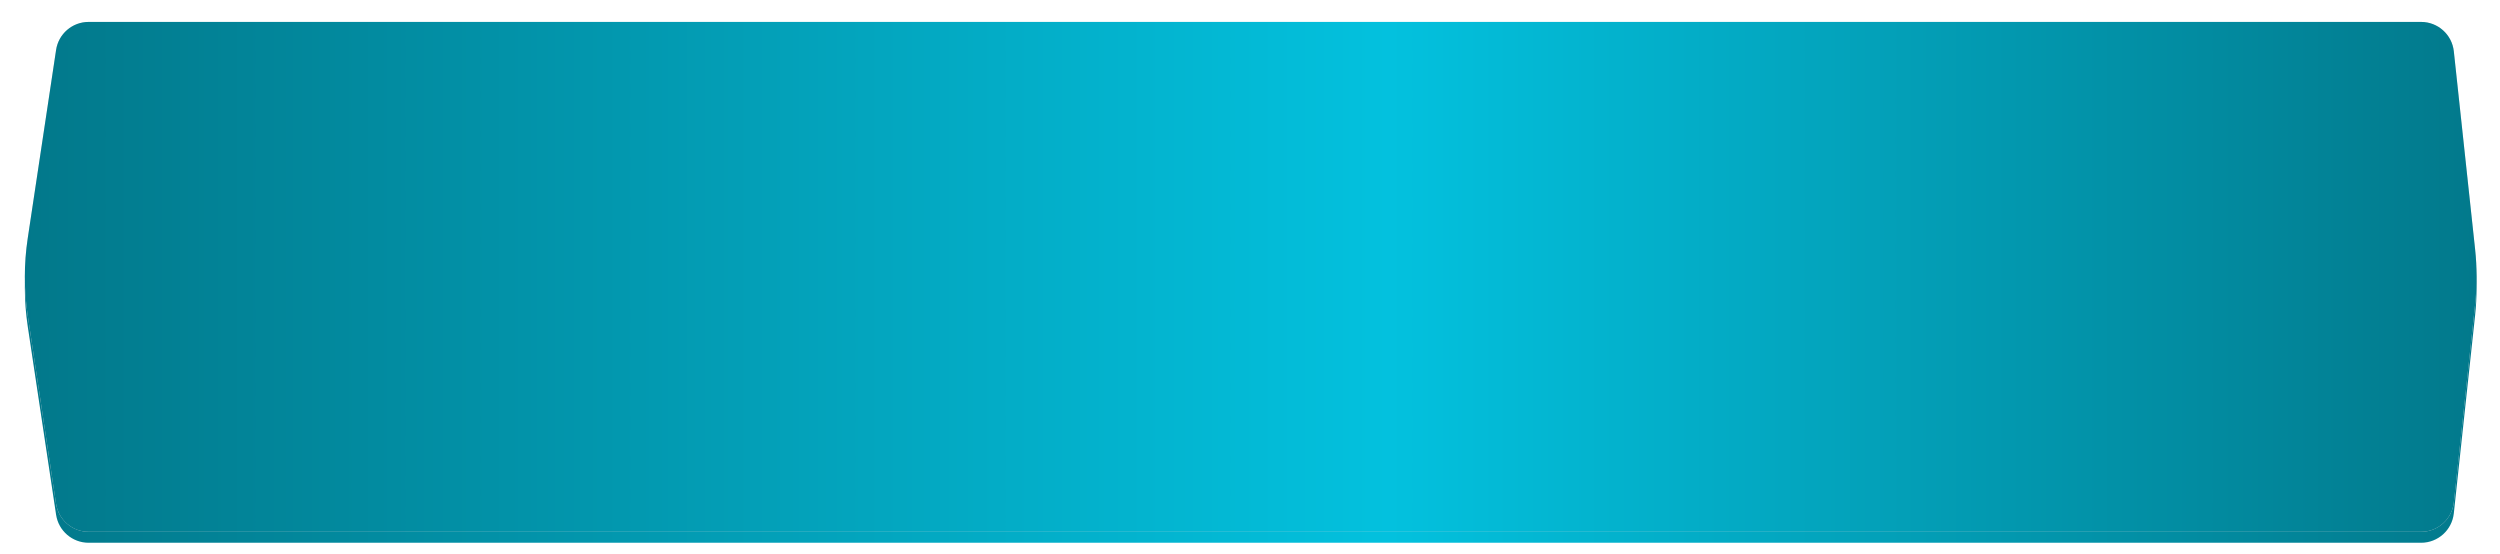 <?xml version="1.0" encoding="UTF-8"?> <svg xmlns="http://www.w3.org/2000/svg" width="456" height="101" viewBox="0 0 456 101" fill="none"><path d="M10.231 11.107C10.673 8.171 13.196 6 16.164 6H441.611C444.676 6 447.248 8.311 447.576 11.358L451.46 47.475C451.819 50.815 451.819 54.185 451.46 57.525L447.576 93.641C447.248 96.689 444.676 99 441.611 99H16.164C13.196 99 10.673 96.829 10.231 93.893L5.053 59.496C4.355 54.858 4.355 50.142 5.053 45.504L10.231 11.107Z" fill="url(#paint0_linear_159_68)"></path><g filter="url(#filter0_d_159_68)"><path d="M10.231 5.107C10.673 2.171 13.196 0 16.164 0H441.611C444.676 0 447.248 2.311 447.576 5.359L451.46 41.475C451.819 44.815 451.819 48.185 451.46 51.525L447.576 87.641C447.248 90.689 444.676 93 441.611 93H16.164C13.196 93 10.673 90.829 10.231 87.893L5.053 53.496C4.355 48.858 4.355 44.142 5.053 39.504L10.231 5.107Z" fill="#D9D9D9"></path><path d="M10.231 5.107C10.673 2.171 13.196 0 16.164 0H441.611C444.676 0 447.248 2.311 447.576 5.359L451.46 41.475C451.819 44.815 451.819 48.185 451.46 51.525L447.576 87.641C447.248 90.689 444.676 93 441.611 93H16.164C13.196 93 10.673 90.829 10.231 87.893L5.053 53.496C4.355 48.858 4.355 44.142 5.053 39.504L10.231 5.107Z" fill="url(#paint1_linear_159_68)"></path></g><defs><filter id="filter0_d_159_68" x="0.53" y="0" width="455.199" height="101" filterUnits="userSpaceOnUse" color-interpolation-filters="sRGB"><feFlood flood-opacity="0" result="BackgroundImageFix"></feFlood><feColorMatrix in="SourceAlpha" type="matrix" values="0 0 0 0 0 0 0 0 0 0 0 0 0 0 0 0 0 0 127 0" result="hardAlpha"></feColorMatrix><feOffset dy="4"></feOffset><feGaussianBlur stdDeviation="2"></feGaussianBlur><feComposite in2="hardAlpha" operator="out"></feComposite><feColorMatrix type="matrix" values="0 0 0 0 0 0 0 0 0 0 0 0 0 0 0 0 0 0 0.25 0"></feColorMatrix><feBlend mode="normal" in2="BackgroundImageFix" result="effect1_dropShadow_159_68"></feBlend><feBlend mode="normal" in="SourceGraphic" in2="effect1_dropShadow_159_68" result="shape"></feBlend></filter><linearGradient id="paint0_linear_159_68" x1="-3" y1="52.5" x2="460" y2="52.5" gradientUnits="userSpaceOnUse"><stop stop-color="#027688"></stop><stop offset="0.554" stop-color="#03C1DE"></stop><stop offset="1" stop-color="#027688"></stop></linearGradient><linearGradient id="paint1_linear_159_68" x1="-3" y1="46.5" x2="460" y2="46.5" gradientUnits="userSpaceOnUse"><stop stop-color="#027688"></stop><stop offset="0.554" stop-color="#03C1DE"></stop><stop offset="1" stop-color="#027688"></stop></linearGradient></defs></svg> 